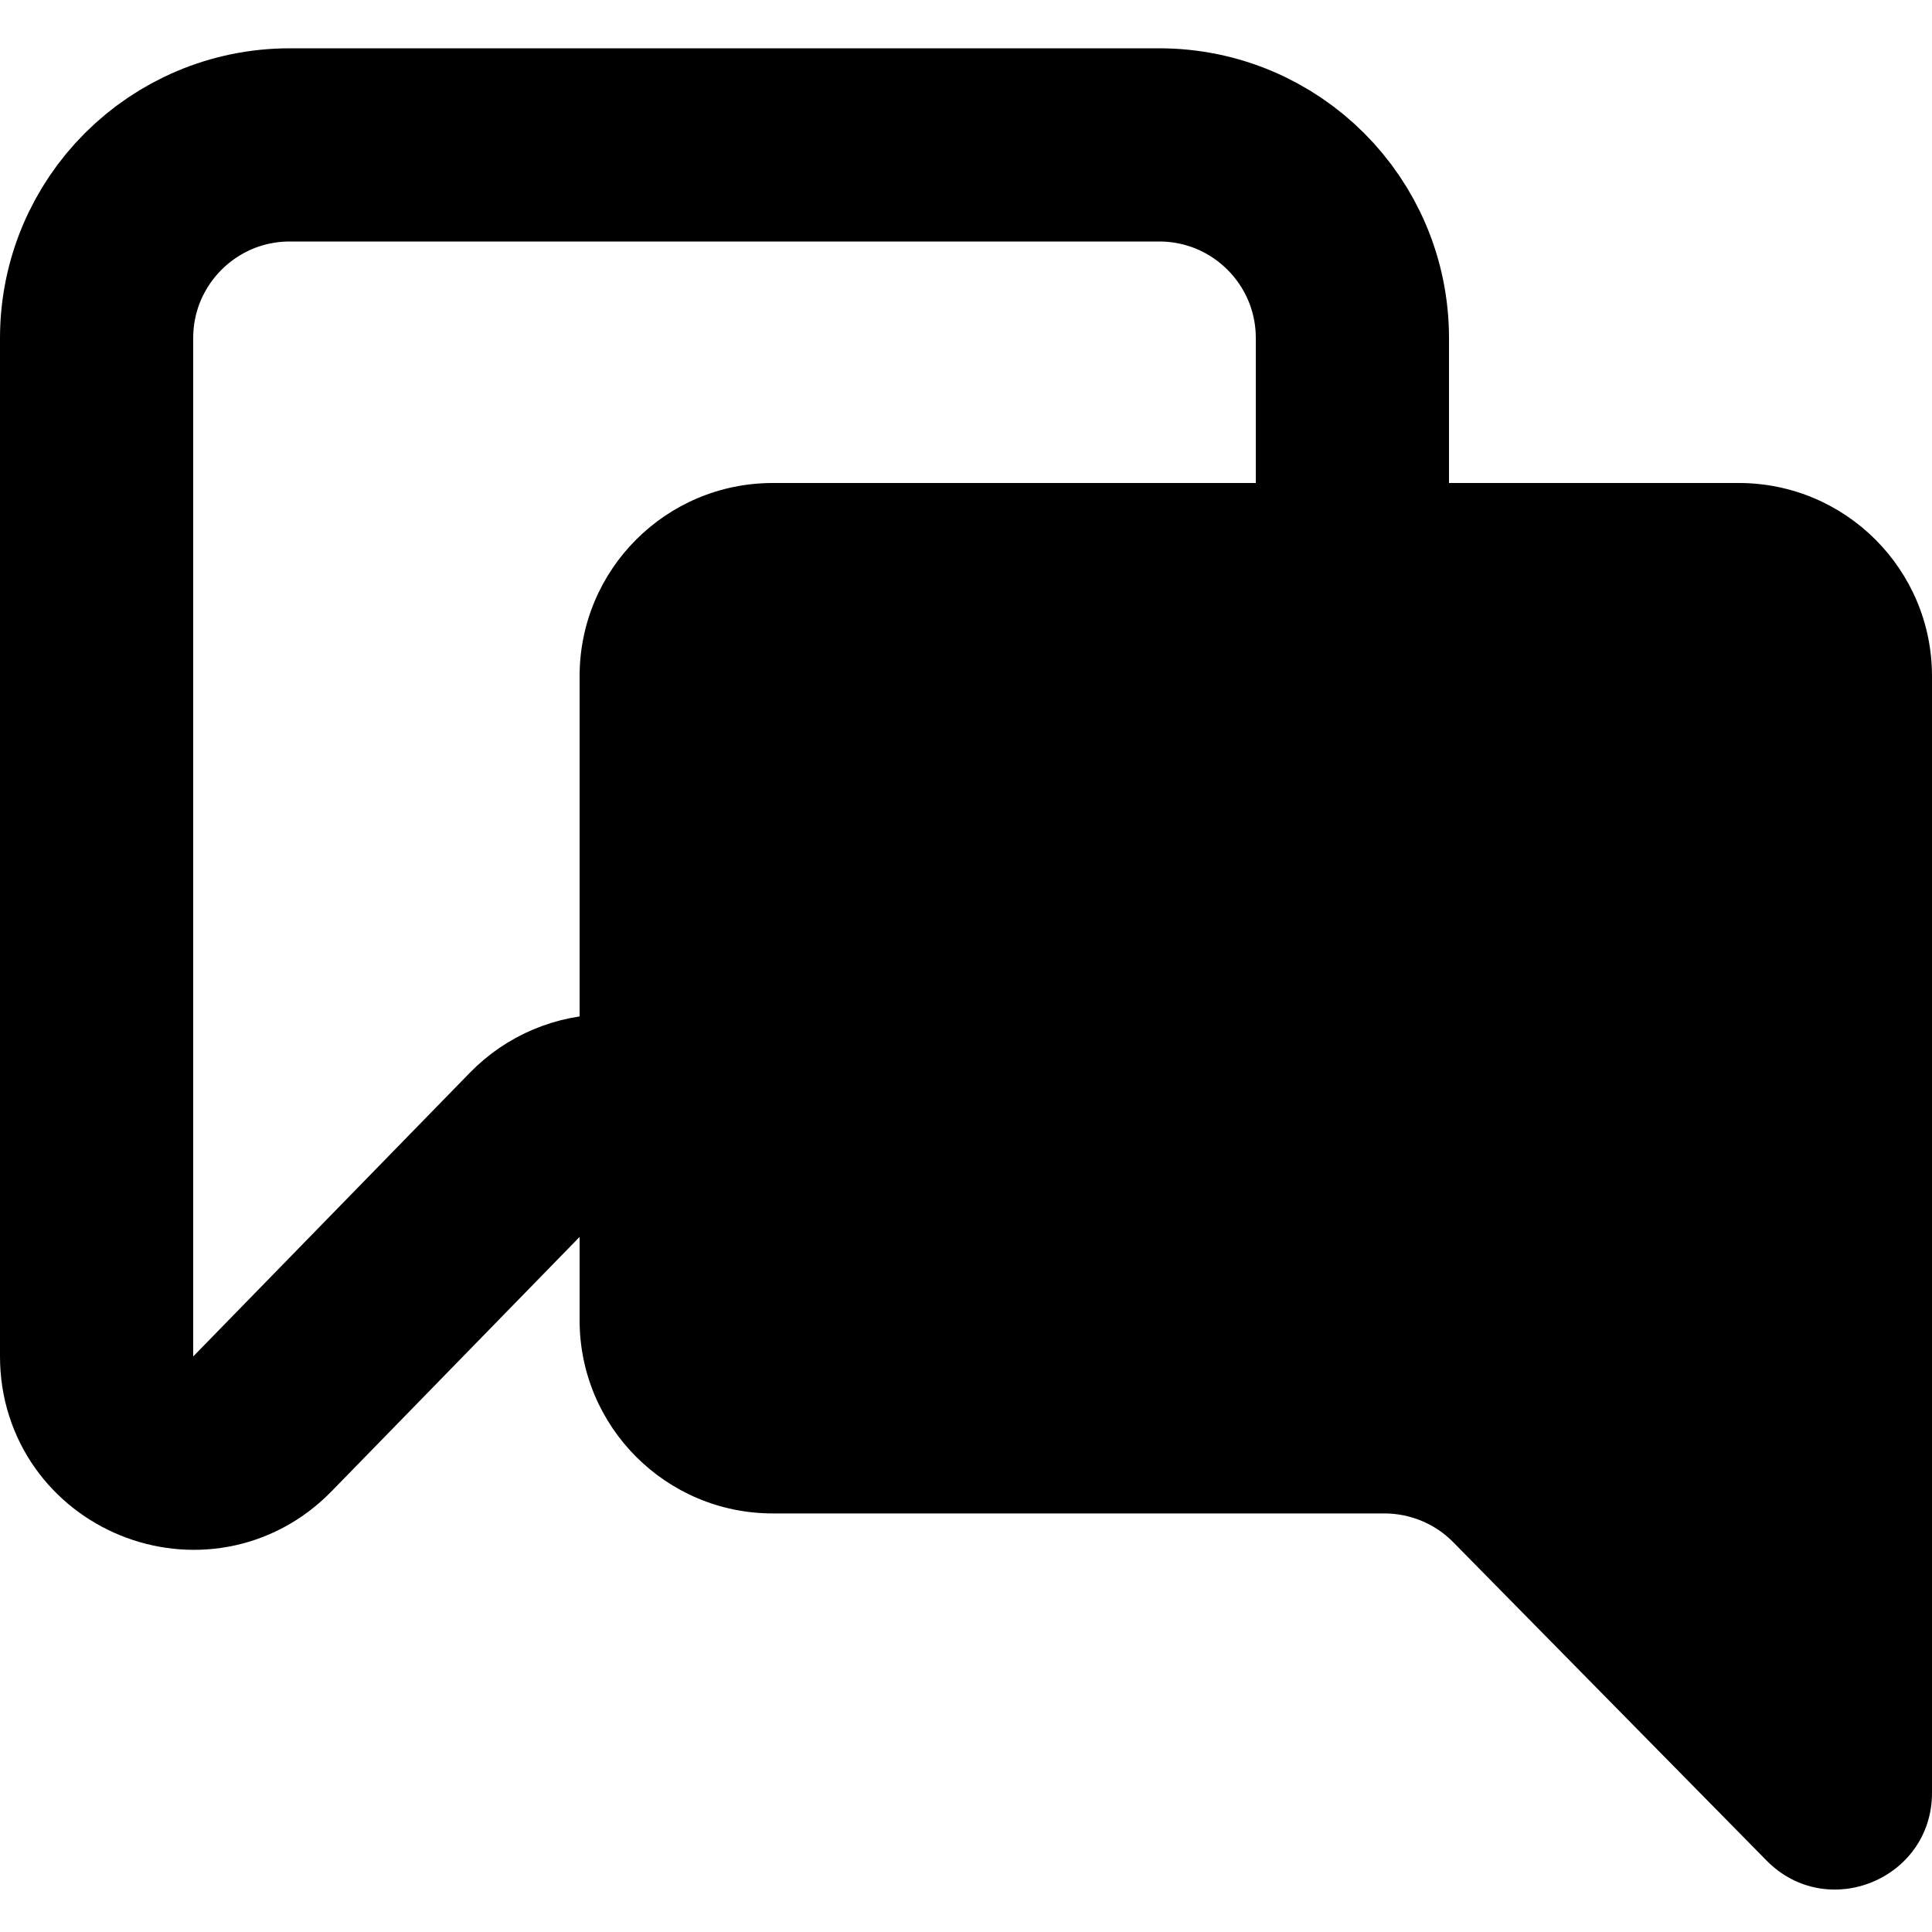 <svg width="20" height="20" viewBox="0 0 20 20" fill="none" xmlns="http://www.w3.org/2000/svg">
<g clip-path="url(#clip0_1169_38)">
<path d="M6 7C6 5.895 6.895 5 8 5H18C19.105 5 20 5.895 20 7V15.667V18.559C20 19.453 18.915 19.898 18.287 19.26L15.044 15.965C14.856 15.774 14.599 15.667 14.331 15.667H13H8C6.895 15.667 6 14.771 6 13.667V7Z" fill="black"/>
<path d="M14 3.5C14 2.395 13.105 1.5 12 1.5H3C1.895 1.5 1 2.395 1 3.5V11.5V14.042C1 14.939 2.09 15.382 2.716 14.74L5.581 11.802C5.769 11.609 6.027 11.5 6.297 11.5H7.5H11C12.657 11.5 14 10.157 14 8.5V3.5Z" stroke="black" stroke-width="2"/>
</g>
<defs>
<clipPath id="clip0_1169_38">
<rect width="20" height="20" fill="white"/>
</clipPath>
</defs>
</svg>
